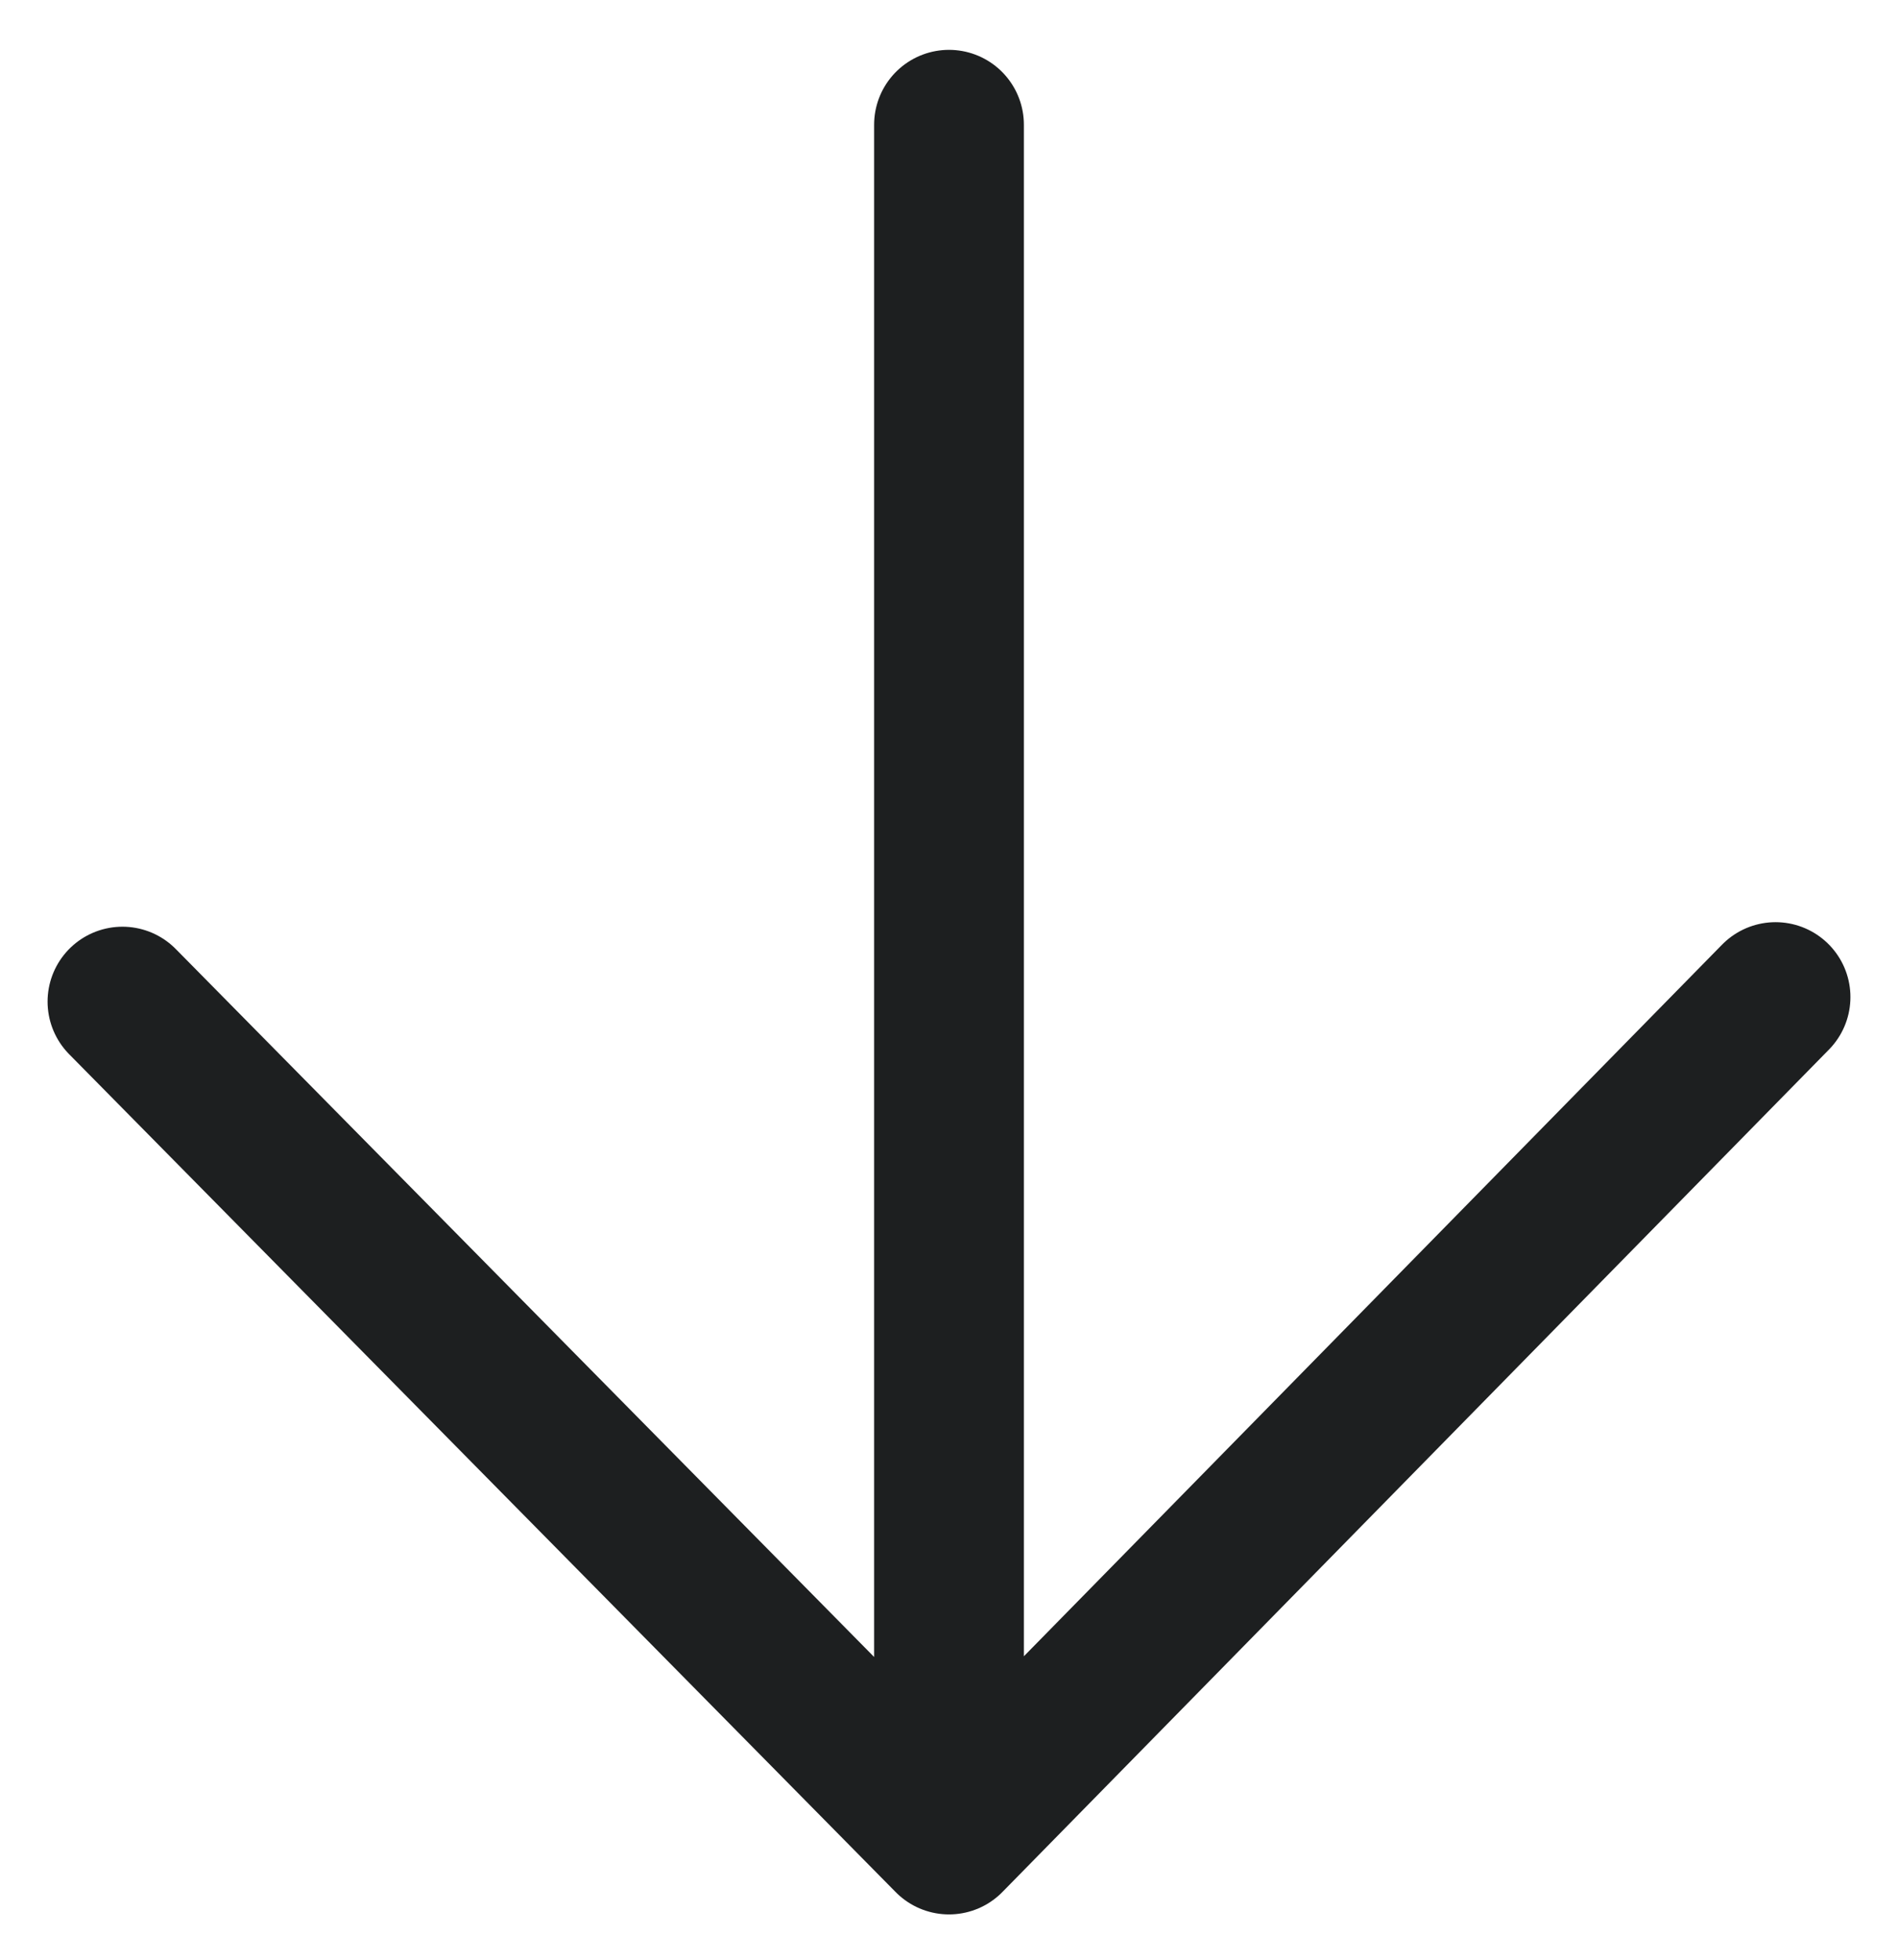 <?xml version="1.0" encoding="UTF-8"?> <svg xmlns="http://www.w3.org/2000/svg" width="31" height="32" viewBox="0 0 31 32" fill="none"> <path d="M15.5 2.037L15.5 30.037M15.5 30.037L29 16.281M15.5 30.037L2 16.355" stroke="#1D1F20" stroke-width="2.446" stroke-linecap="round" stroke-linejoin="round"></path> </svg> 